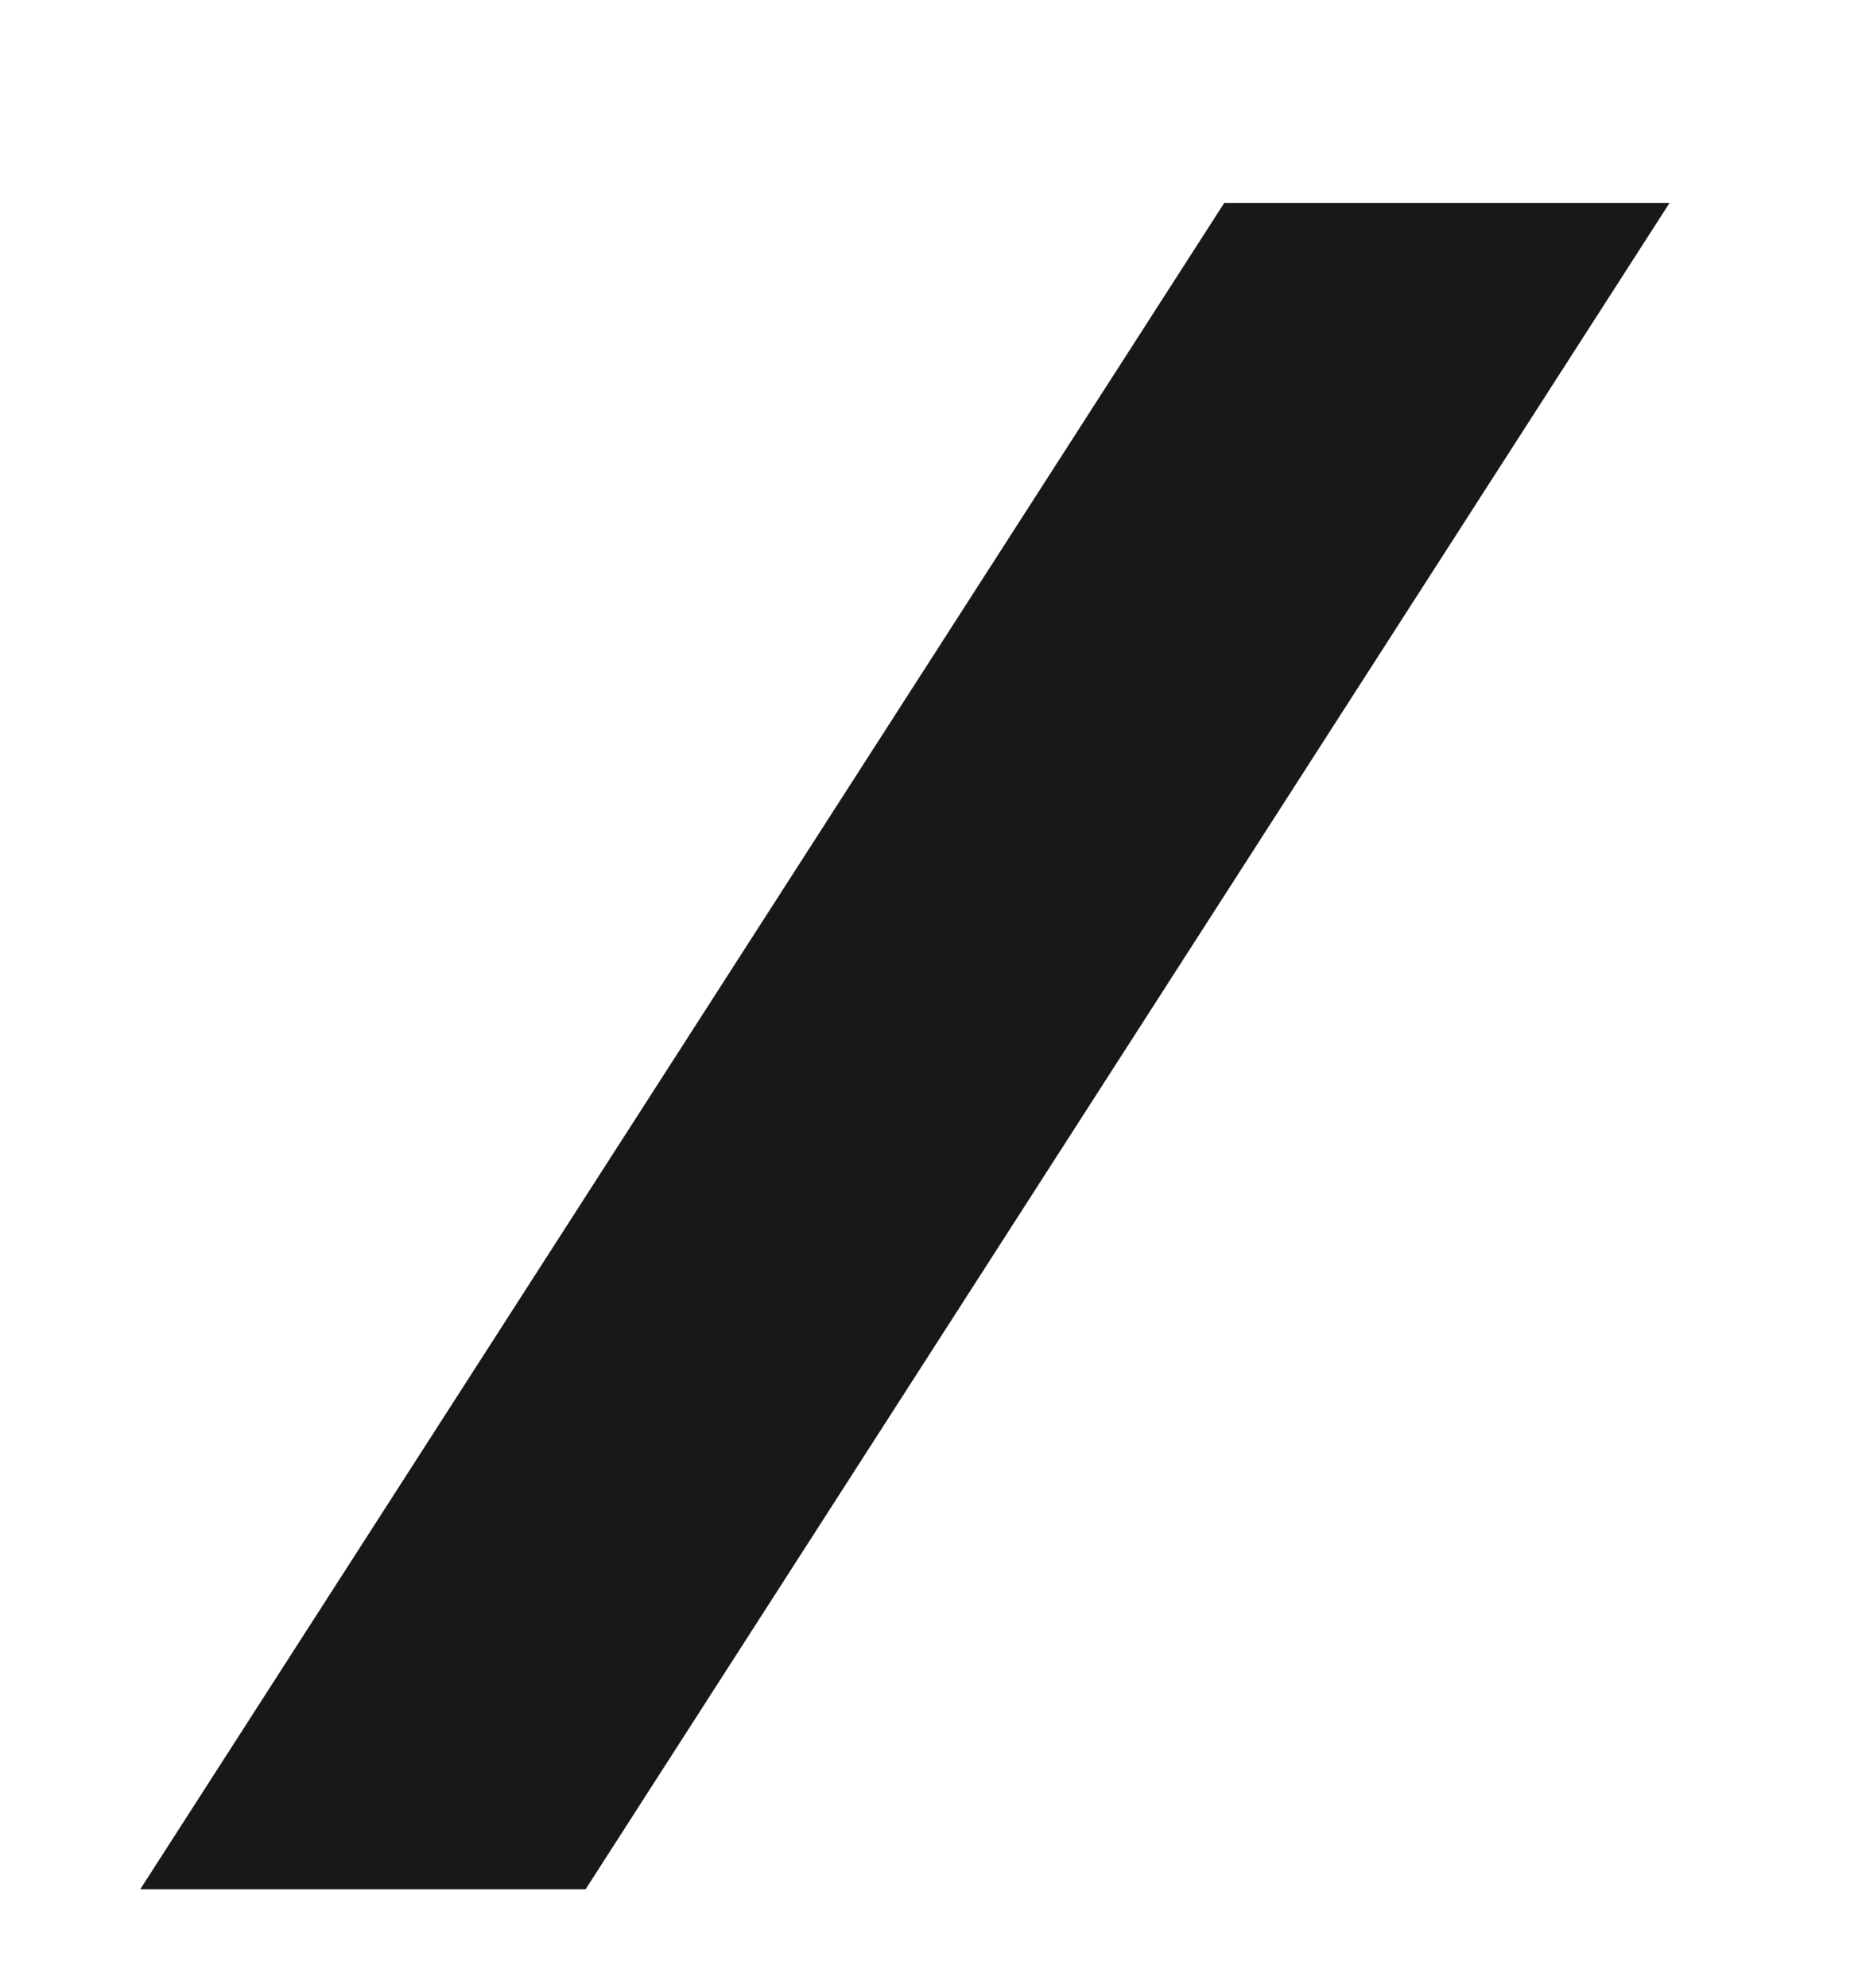 <svg xmlns="http://www.w3.org/2000/svg" xmlns:xlink="http://www.w3.org/1999/xlink" width="106" height="113.39"><defs><path id="a" d="M8 107.749l91.248 3-4-99.173L3 9.576z"/></defs><clipPath id="b"><use xlink:href="#a" overflow="visible"/></clipPath><path clip-path="url(#b)" fill="#1A171B" d="M33.407 107.749l61.841-96.174H69.843L8 107.749z"/></svg>